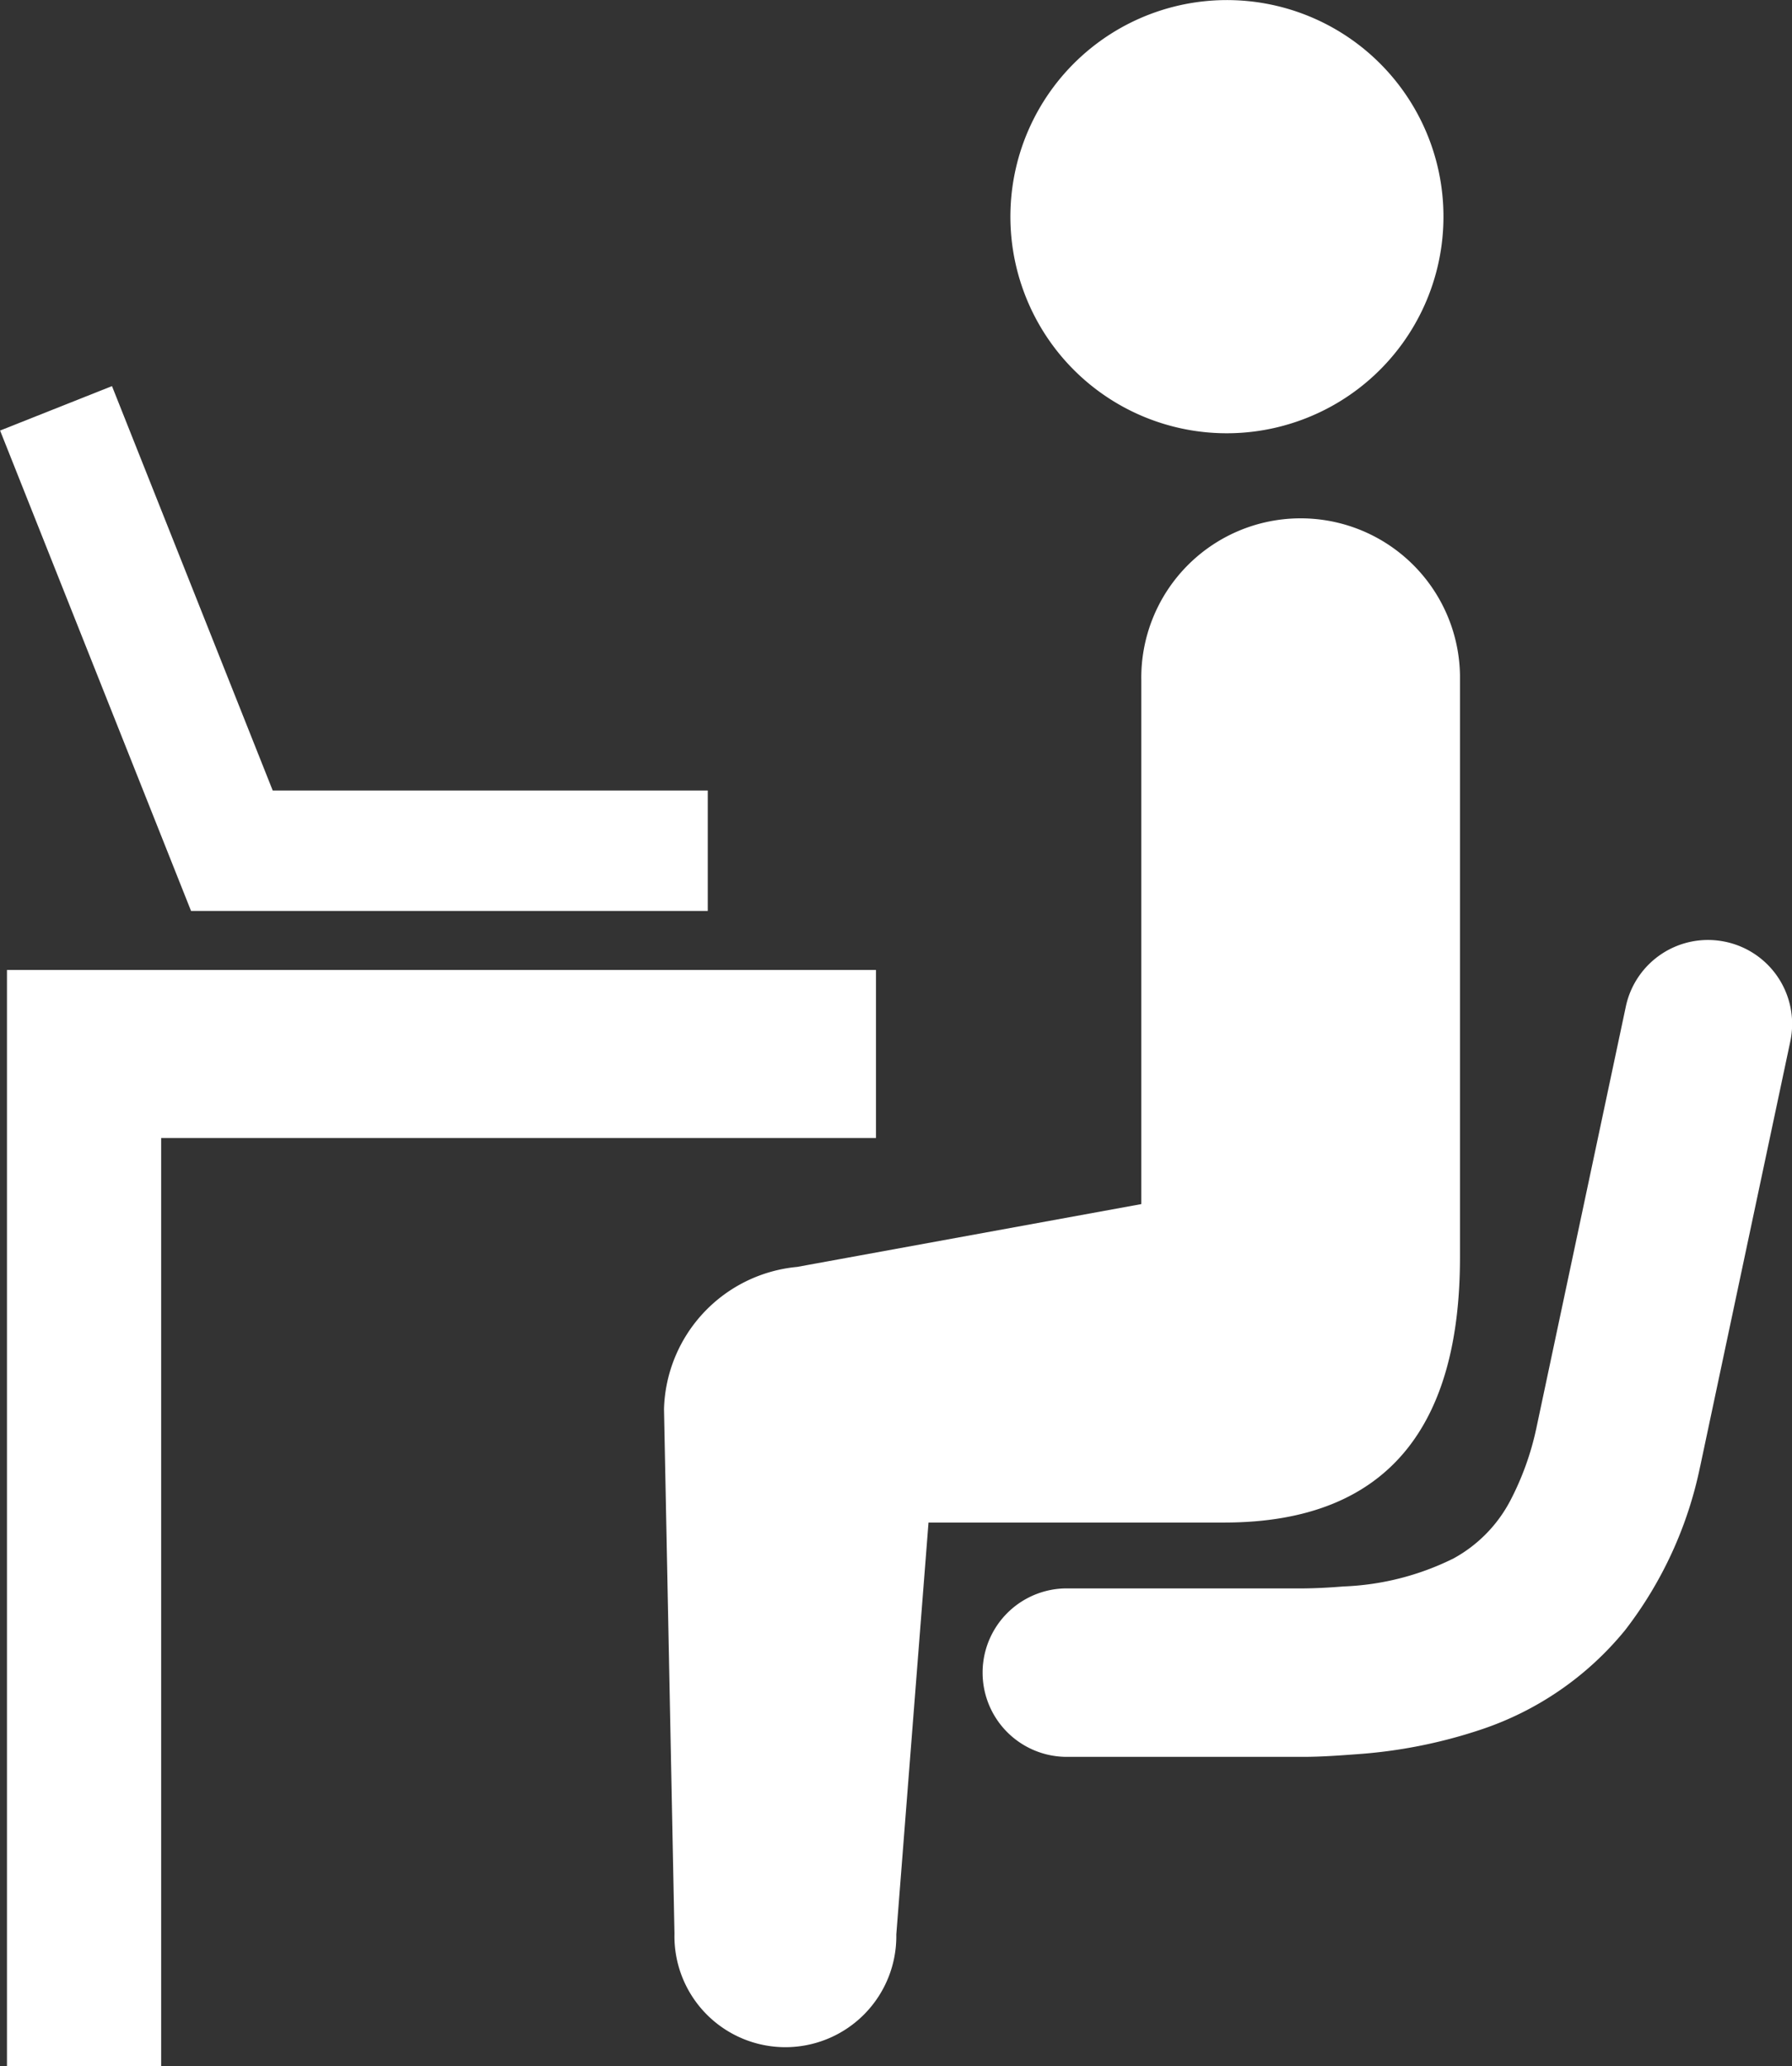 <svg xmlns="http://www.w3.org/2000/svg" width="37.829" height="43.612" viewBox="0 0 37.829 43.612">
  <rect x="0" y="0" width="37.829" height="43.612" fill="#333333" stroke="none"/>
  <g id="デスクワークアイコン" transform="translate(-33.943 0)">
    <path id="パス_43430" data-name="パス 43430" d="M290.527,8.852a4.571,4.571,0,1,0-5.886-2.673A4.565,4.565,0,0,0,290.527,8.852Z" transform="translate(-229.077 0)" fill="#fff"/>
    <path id="パス_43431" data-name="パス 43431" d="M215.3,144.041V131.786a3.364,3.364,0,0,0-6.727.116v11.053l-7.265,1.326a3.1,3.1,0,0,0-2.811,3l.221,11.072a2.342,2.342,0,1,0,4.683.017l.68-8.693h6.259C213.855,149.67,215.311,147.553,215.3,144.041Z" transform="translate(-150.537 -117.539)" fill="#fff"/>
    <path id="パス_43432" data-name="パス 43432" d="M292.834,232.962a1.773,1.773,0,0,0-2.1,1.368l-1.891,8.91a5.993,5.993,0,0,1-.545,1.513,2.953,2.953,0,0,1-1.2,1.225,5.7,5.7,0,0,1-2.324.592c-.279.023-.577.04-.9.042h-5a1.778,1.778,0,0,0,.062,3.555h4.979c.392,0,.773-.029,1.142-.056a10.542,10.542,0,0,0,2.607-.516,6.629,6.629,0,0,0,3.053-2.1,8.413,8.413,0,0,0,1.584-3.449l.005-.021,1.9-8.959A1.772,1.772,0,0,0,292.834,232.962Z" transform="translate(-222.47 -213.083)" fill="#fff"/>
    <path id="パス_43433" data-name="パス 43433" d="M48.884,106.757v-2.542H39.7l-3.393-8.536-2.362.938,4.031,10.14Z" transform="translate(0 -87.529)" fill="#fff"/>
    <path id="パス_43434" data-name="パス 43434" d="M54.018,240.369H35.673v23.137h3.255v-19.59h15.09Z" transform="translate(-1.583 -219.895)" fill="#fff"/>
  </g>
</svg>
